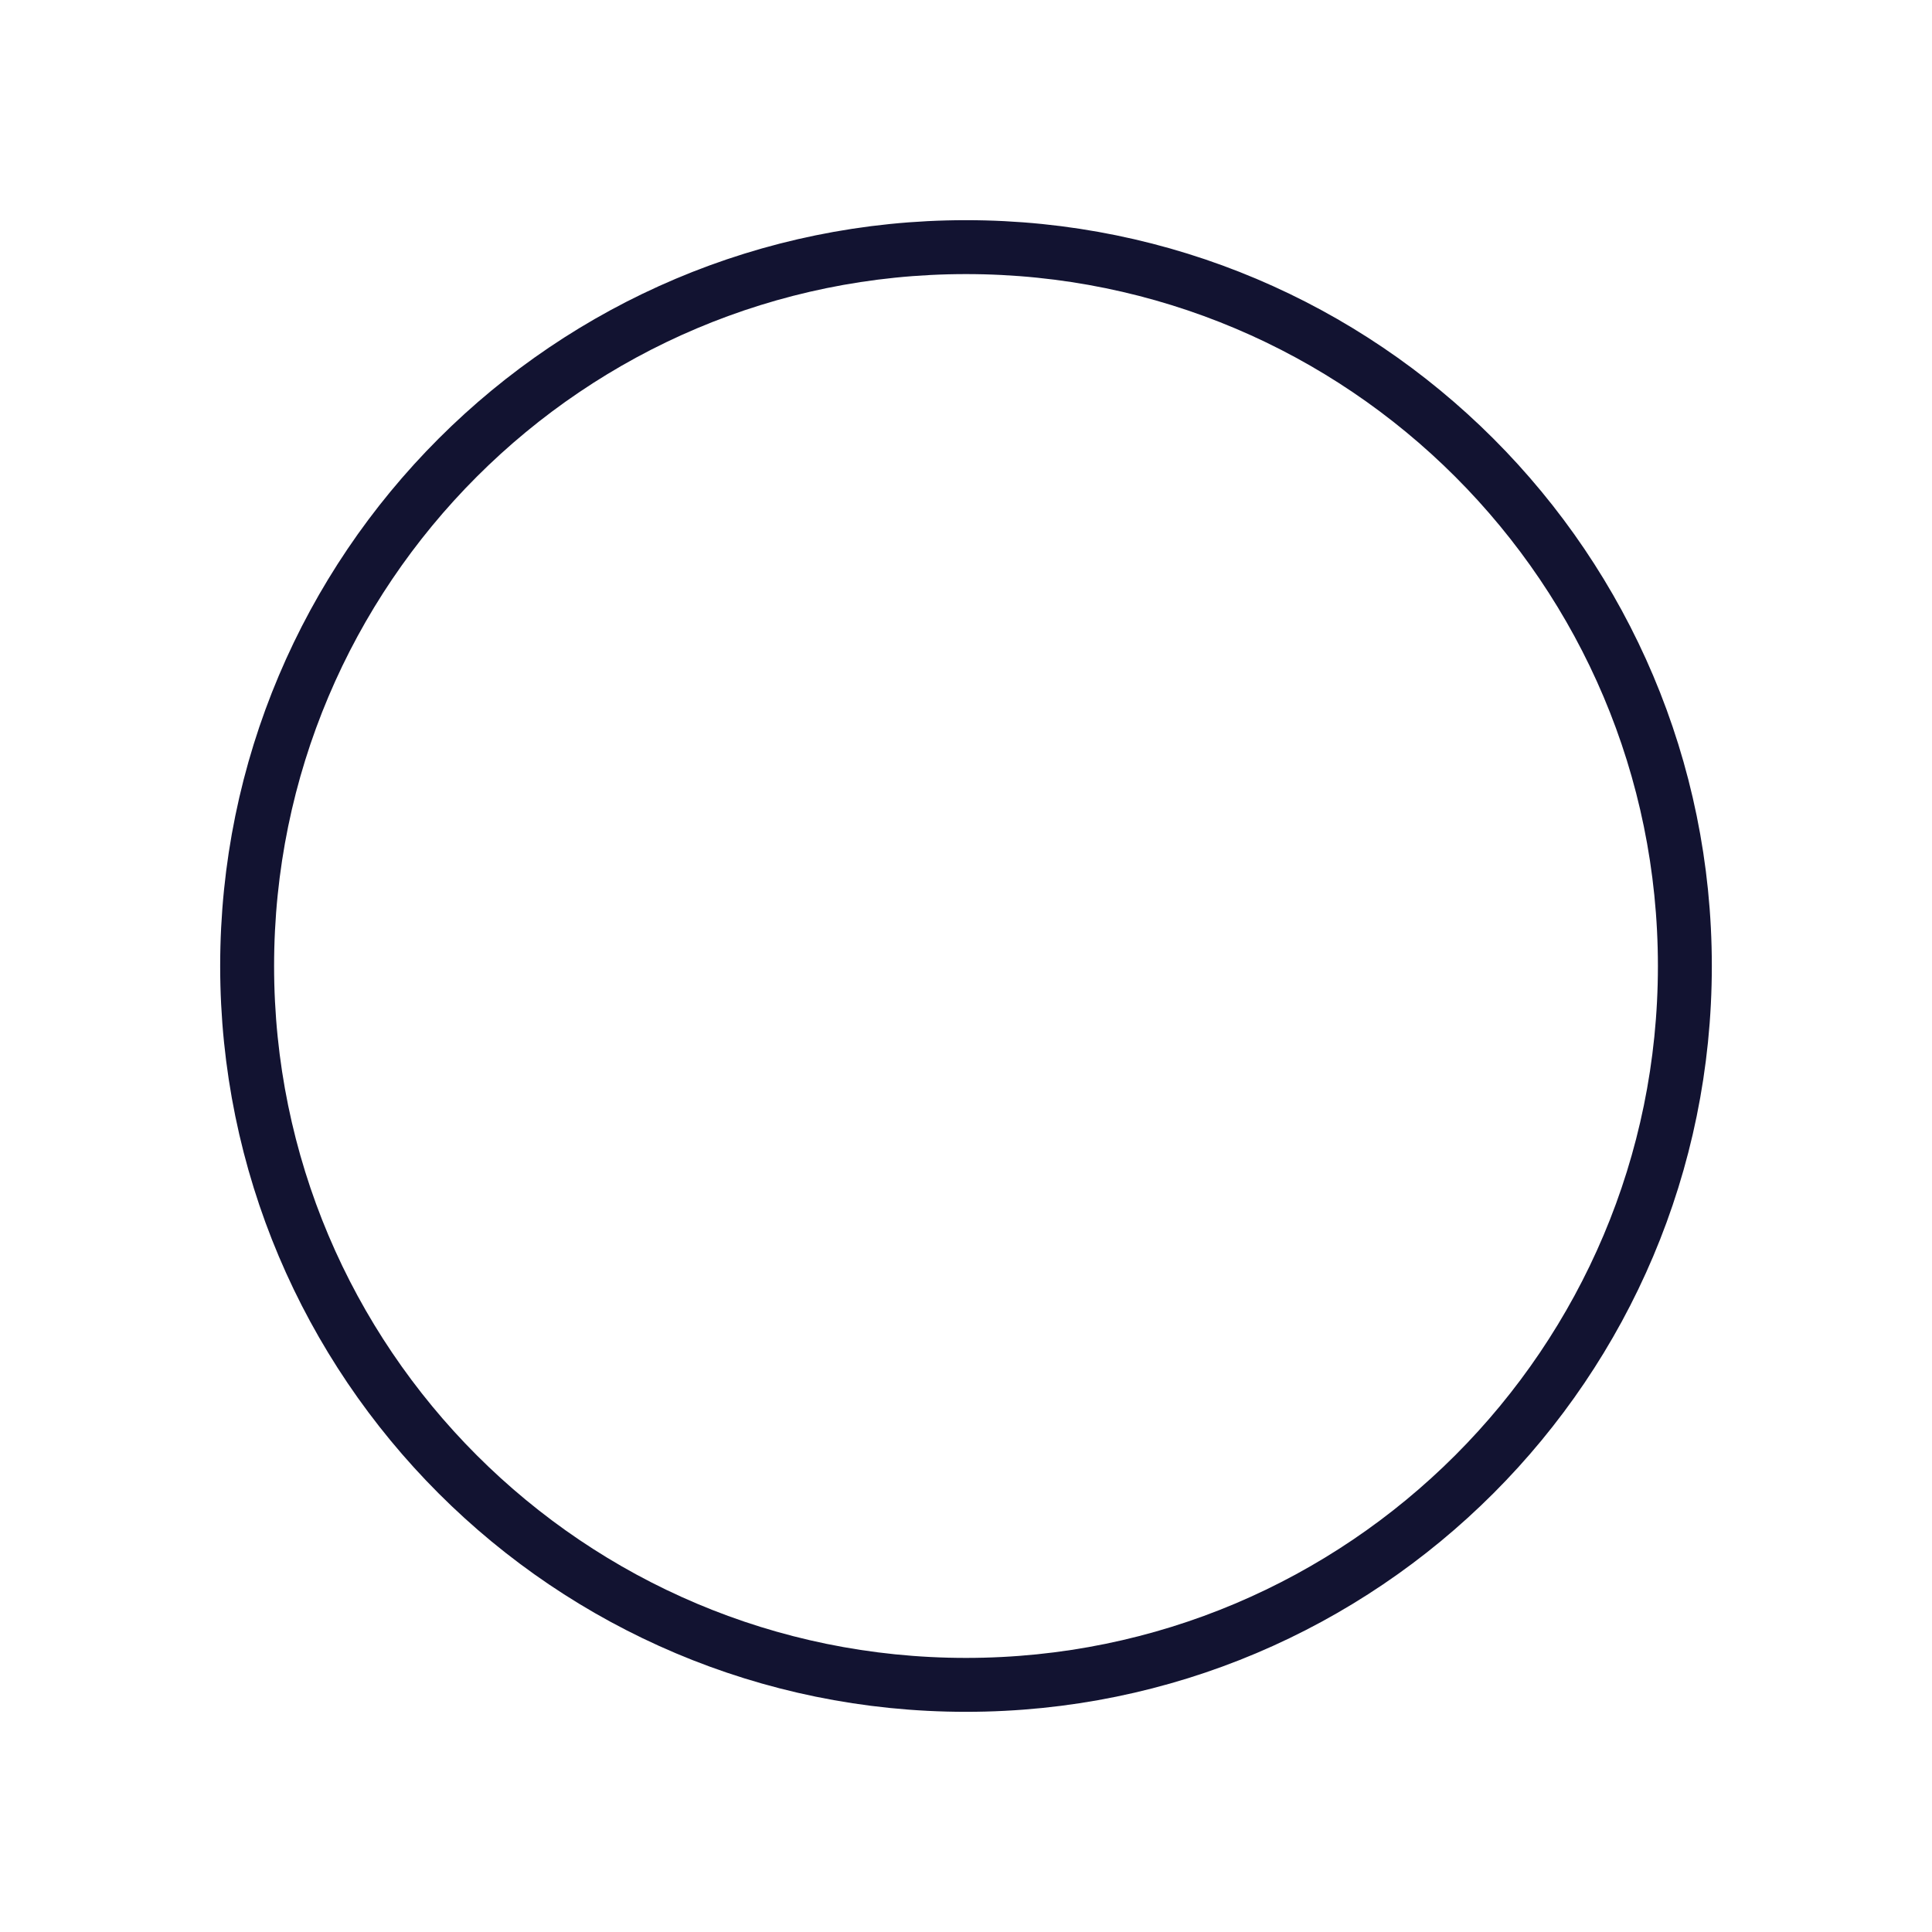 <svg xmlns="http://www.w3.org/2000/svg" width="430" height="430" viewbox="0 0 430 430"><g clip-path="url(#a)" id="gid1"><g fill="none" clip-path="url(#b)" style="display:block" id="gid2"><g style="display:block" id="gid3"><path stroke="#121331" stroke-linecap="round" stroke-linejoin="round" stroke-width="12" d="M215 55.004s0 0 0 0c88.364 0 159.996 71.632 159.996 159.996 0 0 0 0 0 0 0 88.364-71.632 159.996-159.996 159.996S55.004 303.364 55.004 215 126.636 55.004 215 55.004c0 0 0 0 0 0" class="primary" id="pid1"/><path d="M215 55" class="secondary" id="pid2"/></g><path stroke="#08A88A" stroke-linecap="round" stroke-linejoin="round" stroke-width="30" d="M0 0s0 0 0 0" class="secondary" style="display:block" transform="matrix(0 0 0 0 215 55.004)" id="pid3"/></g></g></svg>